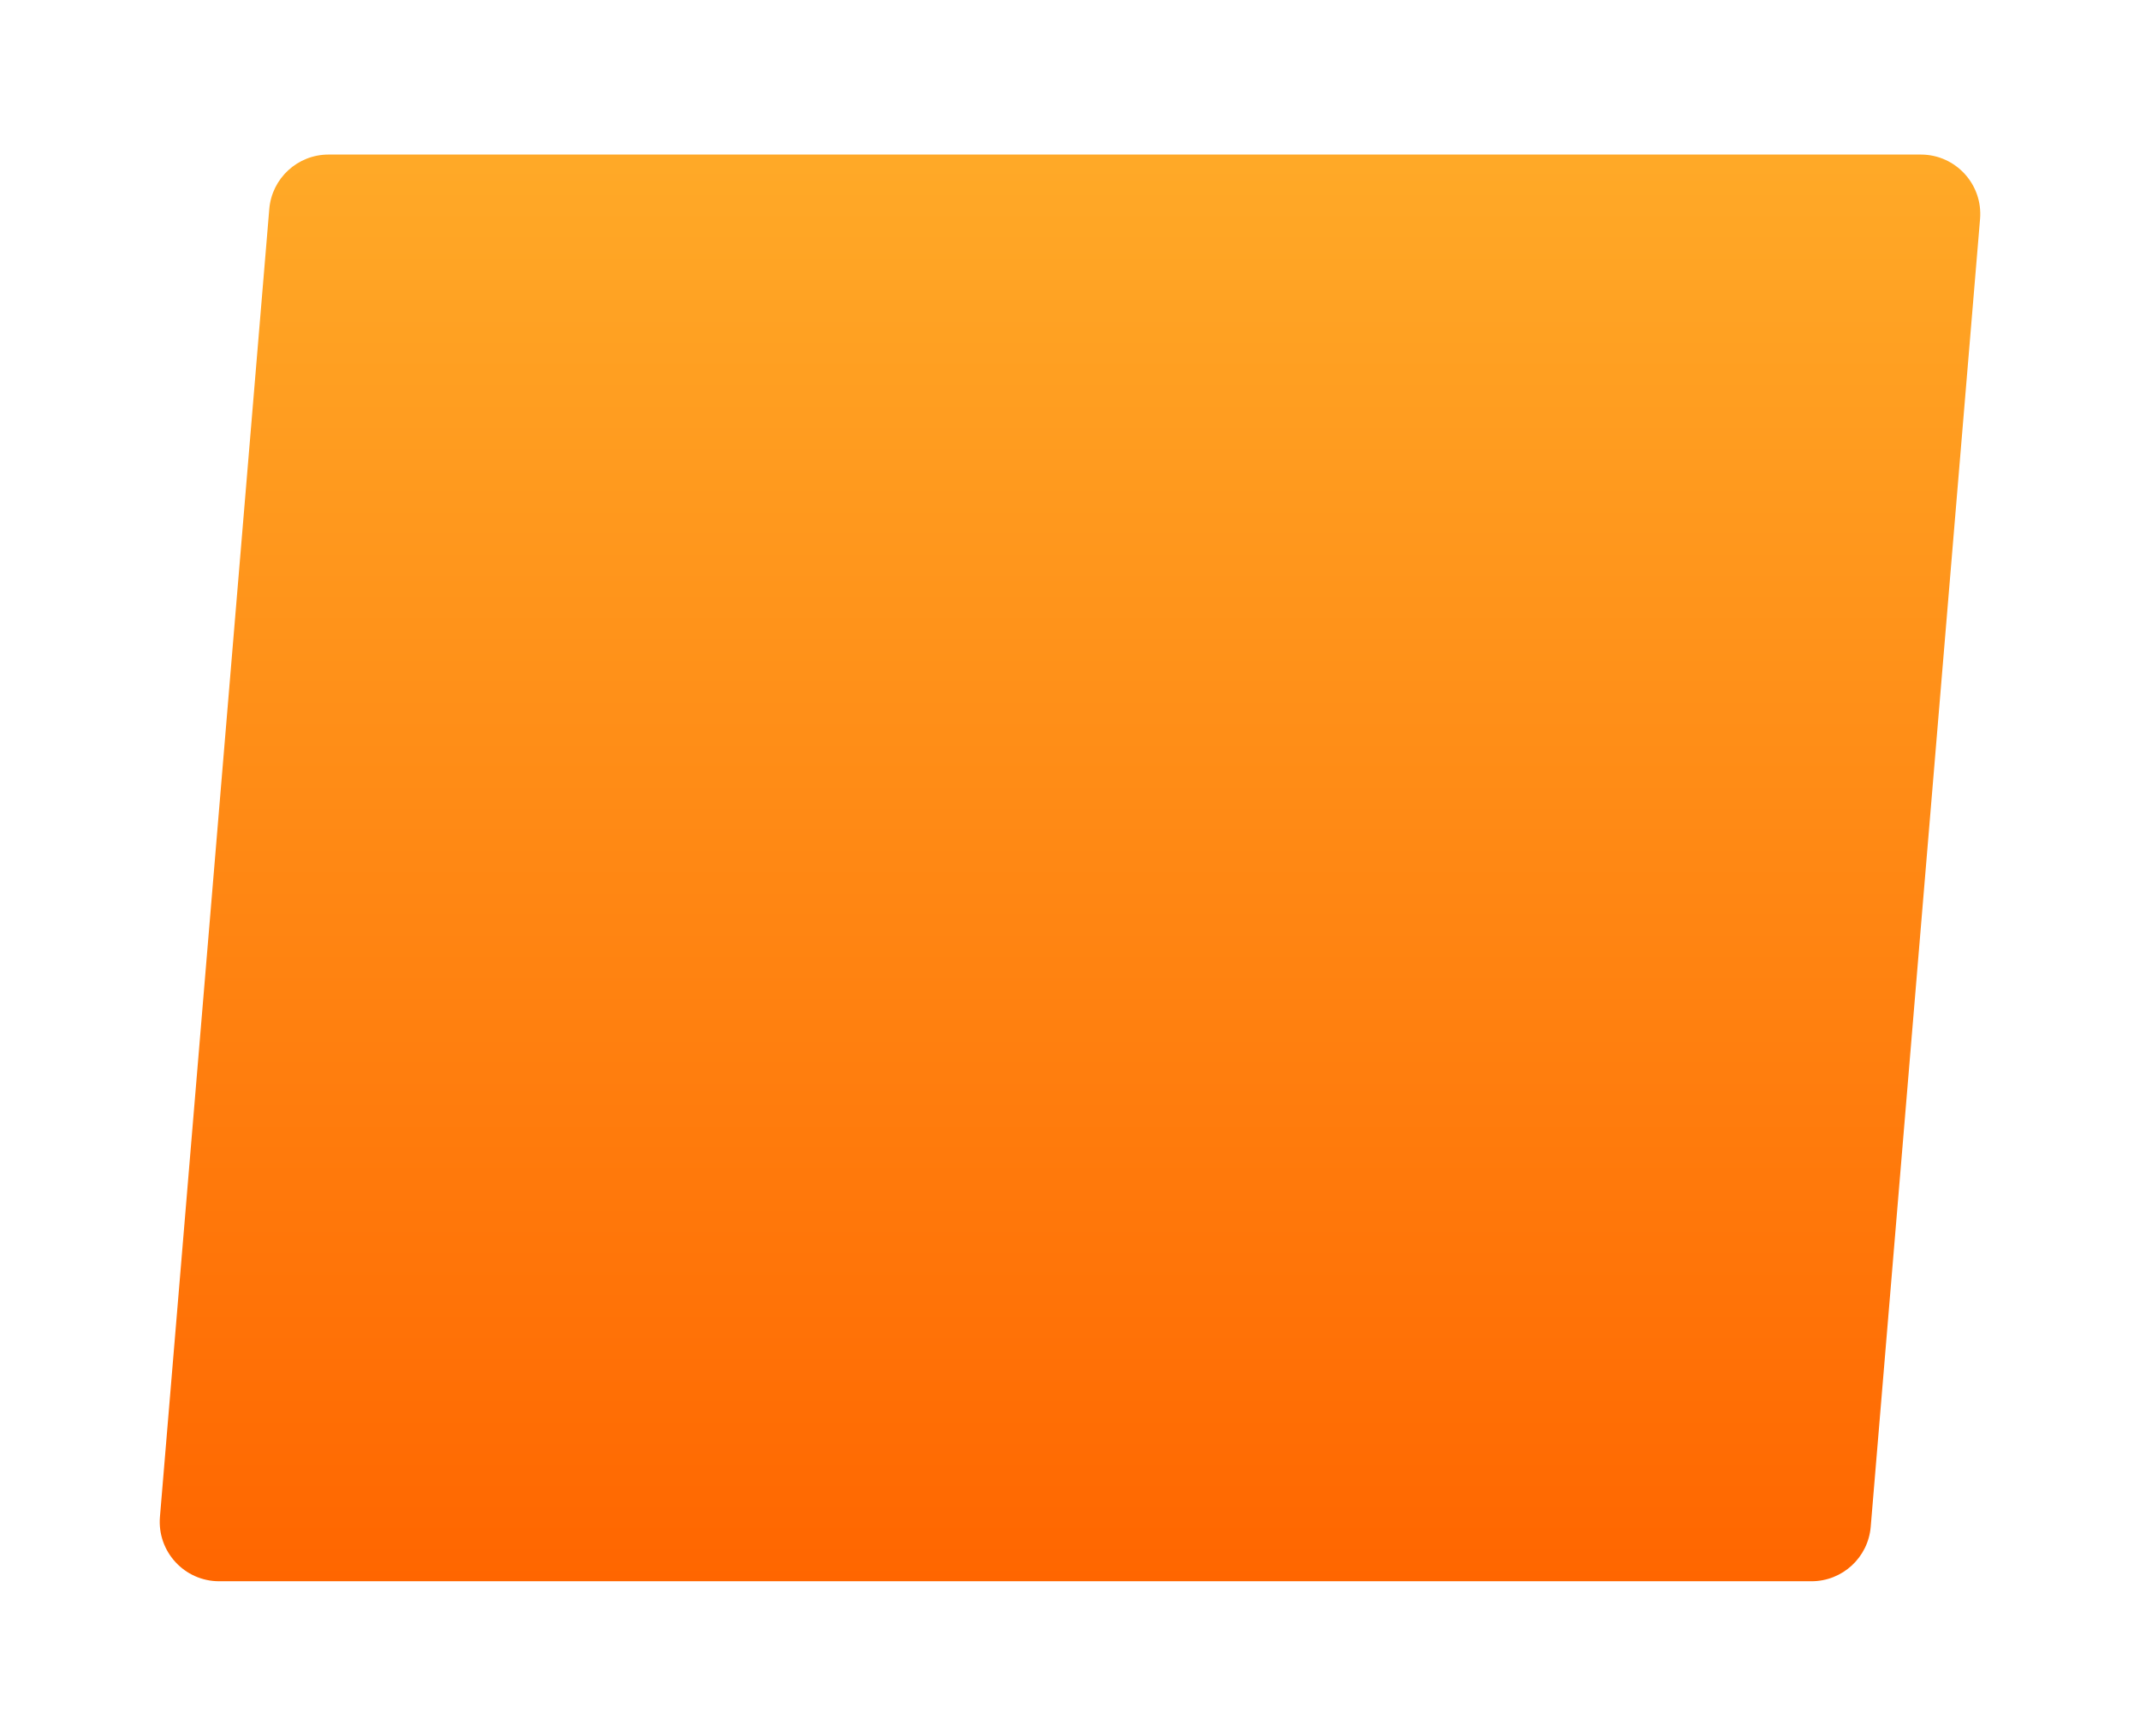 <?xml version="1.0" encoding="UTF-8"?> <svg xmlns="http://www.w3.org/2000/svg" width="360" height="292" viewBox="0 0 360 292" fill="none"> <g filter="url(#filter0_d)"> <path d="M45.299 15.167C45.732 9.985 50.064 6 55.264 6H323.129C328.98 6 333.582 11.002 333.094 16.833L314.701 236.833C314.268 242.015 309.936 246 304.736 246H36.871C31.02 246 26.418 240.998 26.906 235.167L45.299 15.167Z" fill="url(#paint0_linear)"></path> </g> <defs> <filter id="filter0_d" x="0.87" y="0" width="358.259" height="292" filterUnits="userSpaceOnUse" color-interpolation-filters="sRGB"> <feFlood flood-opacity="0" result="BackgroundImageFix"></feFlood> <feColorMatrix in="SourceAlpha" type="matrix" values="0 0 0 0 0 0 0 0 0 0 0 0 0 0 0 0 0 0 127 0" result="hardAlpha"></feColorMatrix> <feOffset dy="20"></feOffset> <feGaussianBlur stdDeviation="13"></feGaussianBlur> <feComposite in2="hardAlpha" operator="out"></feComposite> <feColorMatrix type="matrix" values="0 0 0 0 0 0 0 0 0 0 0 0 0 0 0 0 0 0 0.15 0"></feColorMatrix> <feBlend mode="normal" in2="BackgroundImageFix" result="effect1_dropShadow"></feBlend> <feBlend mode="normal" in="SourceGraphic" in2="effect1_dropShadow" result="shape"></feBlend> </filter> <linearGradient id="paint0_linear" x1="180" y1="6" x2="180" y2="246" gradientUnits="userSpaceOnUse"> <stop offset="0.006" stop-color="#FFA927"></stop> <stop offset="1" stop-color="#FF6600"></stop> </linearGradient> </defs> </svg> 